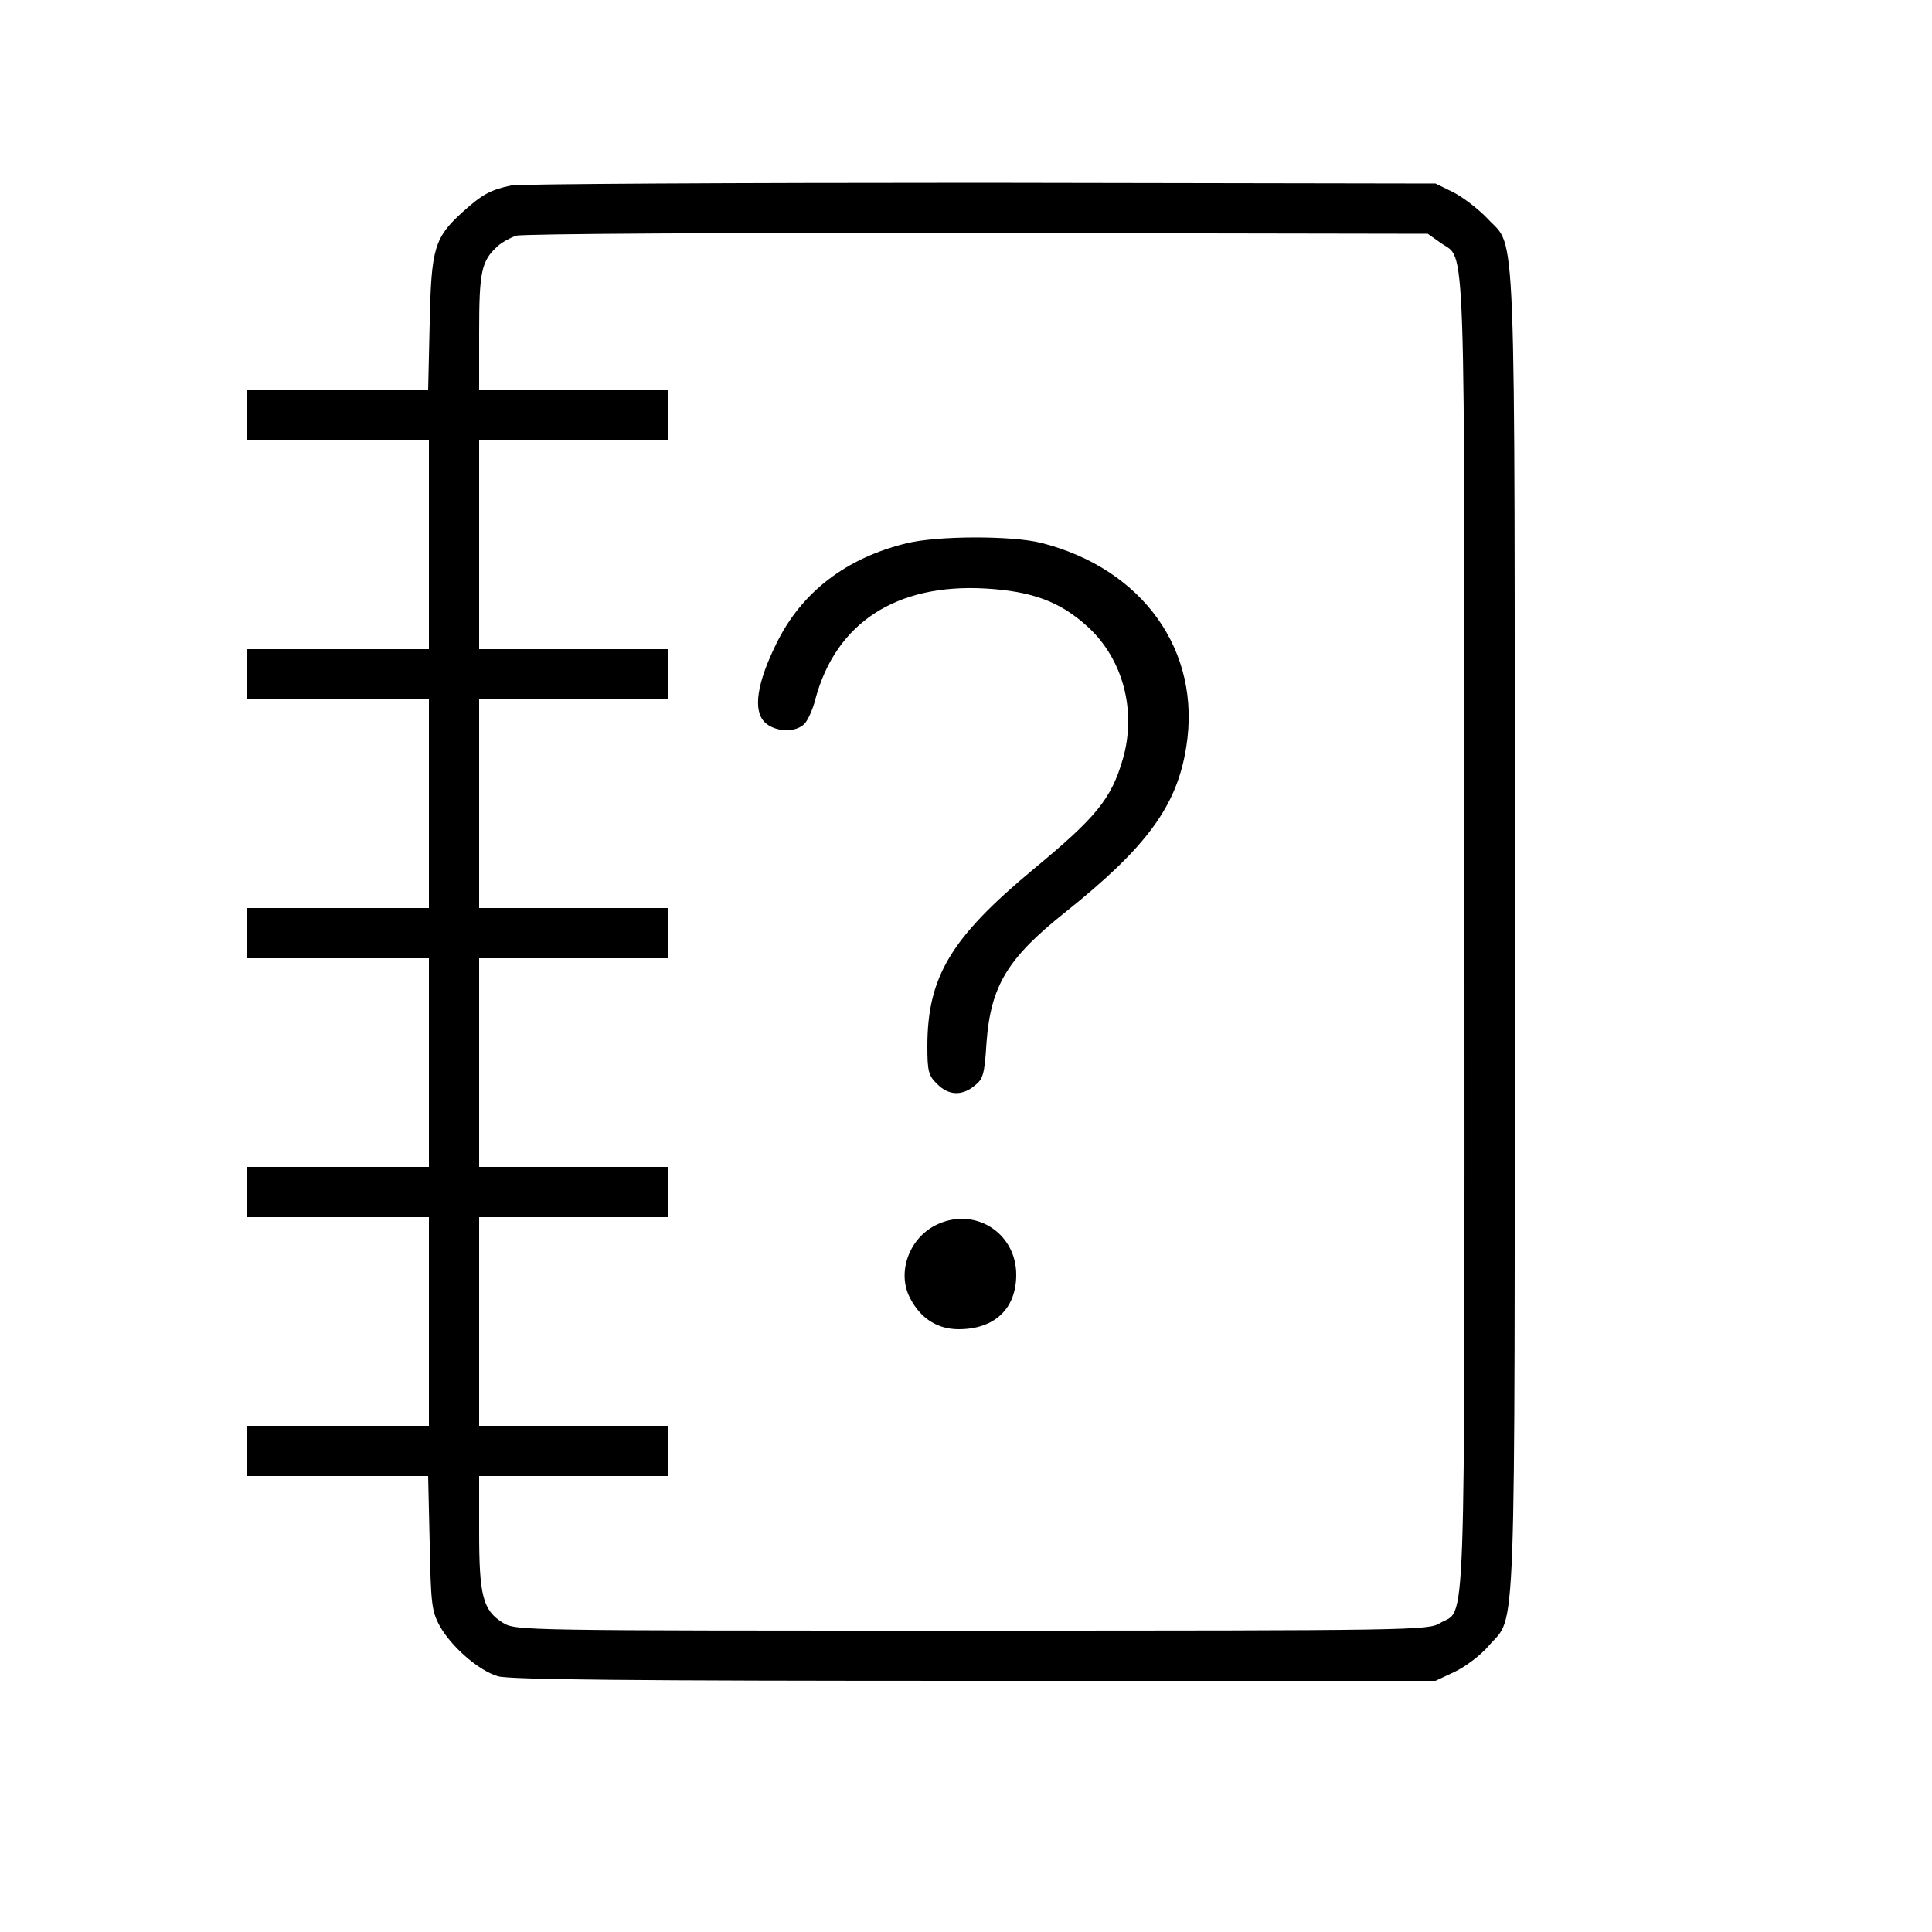 <?xml version="1.0" standalone="no"?>
<!DOCTYPE svg PUBLIC "-//W3C//DTD SVG 20010904//EN"
 "http://www.w3.org/TR/2001/REC-SVG-20010904/DTD/svg10.dtd">
<svg version="1.0" xmlns="http://www.w3.org/2000/svg"
 width="500pt" height="500pt" viewBox="0 0 500 500"
 preserveAspectRatio="xMidYMid meet">

<g transform="translate(0,500) scale(0.1,-0.1)"
fill="#000000" stroke="none">
<path d="M1323 4520 c-53 -11 -75 -23 -125 -68 -74 -67 -82 -94 -86 -289 l-4
-173 -234 0 -234 0 0 -65 0 -65 235 0 235 0 0 -270 0 -270 -235 0 -235 0 0
-65 0 -65 235 0 235 0 0 -270 0 -270 -235 0 -235 0 0 -65 0 -65 235 0 235 0 0
-270 0 -270 -235 0 -235 0 0 -65 0 -65 235 0 235 0 0 -270 0 -270 -235 0 -235
0 0 -65 0 -65 234 0 234 0 4 -172 c3 -155 5 -177 25 -214 29 -54 101 -117 151
-132 29 -9 347 -12 1233 -12 l1194 0 51 24 c27 13 67 43 87 67 72 83 67 -43
67 1844 0 1904 5 1767 -71 1850 -23 24 -62 54 -87 67 l-47 23 -1175 2 c-646 0
-1194 -3 -1217 -7z m2406 -149 c65 -47 61 76 61 -1787 0 -1881 5 -1743 -64
-1785 -30 -18 -74 -19 -1211 -19 -1166 0 -1180 0 -1213 20 -52 32 -62 69 -62
235 l0 145 245 0 245 0 0 65 0 65 -245 0 -245 0 0 270 0 270 245 0 245 0 0 65
0 65 -245 0 -245 0 0 270 0 270 245 0 245 0 0 65 0 65 -245 0 -245 0 0 270 0
270 245 0 245 0 0 65 0 65 -245 0 -245 0 0 270 0 270 245 0 245 0 0 65 0 65
-245 0 -245 0 0 150 c0 158 6 185 48 223 11 10 33 22 48 27 16 5 553 8 1194 7
l1165 -2 34 -24z"/>
<path d="M2346 3594 c-156 -38 -271 -126 -336 -258 -51 -103 -62 -174 -31
-205 26 -26 82 -28 104 -3 8 9 21 37 27 62 53 198 209 300 440 287 121 -7 194
-34 265 -99 91 -83 127 -217 91 -342 -30 -104 -69 -151 -232 -286 -213 -177
-274 -278 -274 -458 0 -64 3 -76 25 -97 29 -30 64 -32 97 -5 22 17 26 29 31
111 11 148 54 219 205 339 210 168 288 274 312 427 40 248 -112 461 -375 528
-75 19 -268 19 -349 -1z"/>
<path d="M2421 1829 c-69 -35 -100 -123 -66 -188 27 -53 71 -81 126 -81 93 0
149 53 149 141 0 110 -110 178 -209 128z"/>
</g>
</svg>
